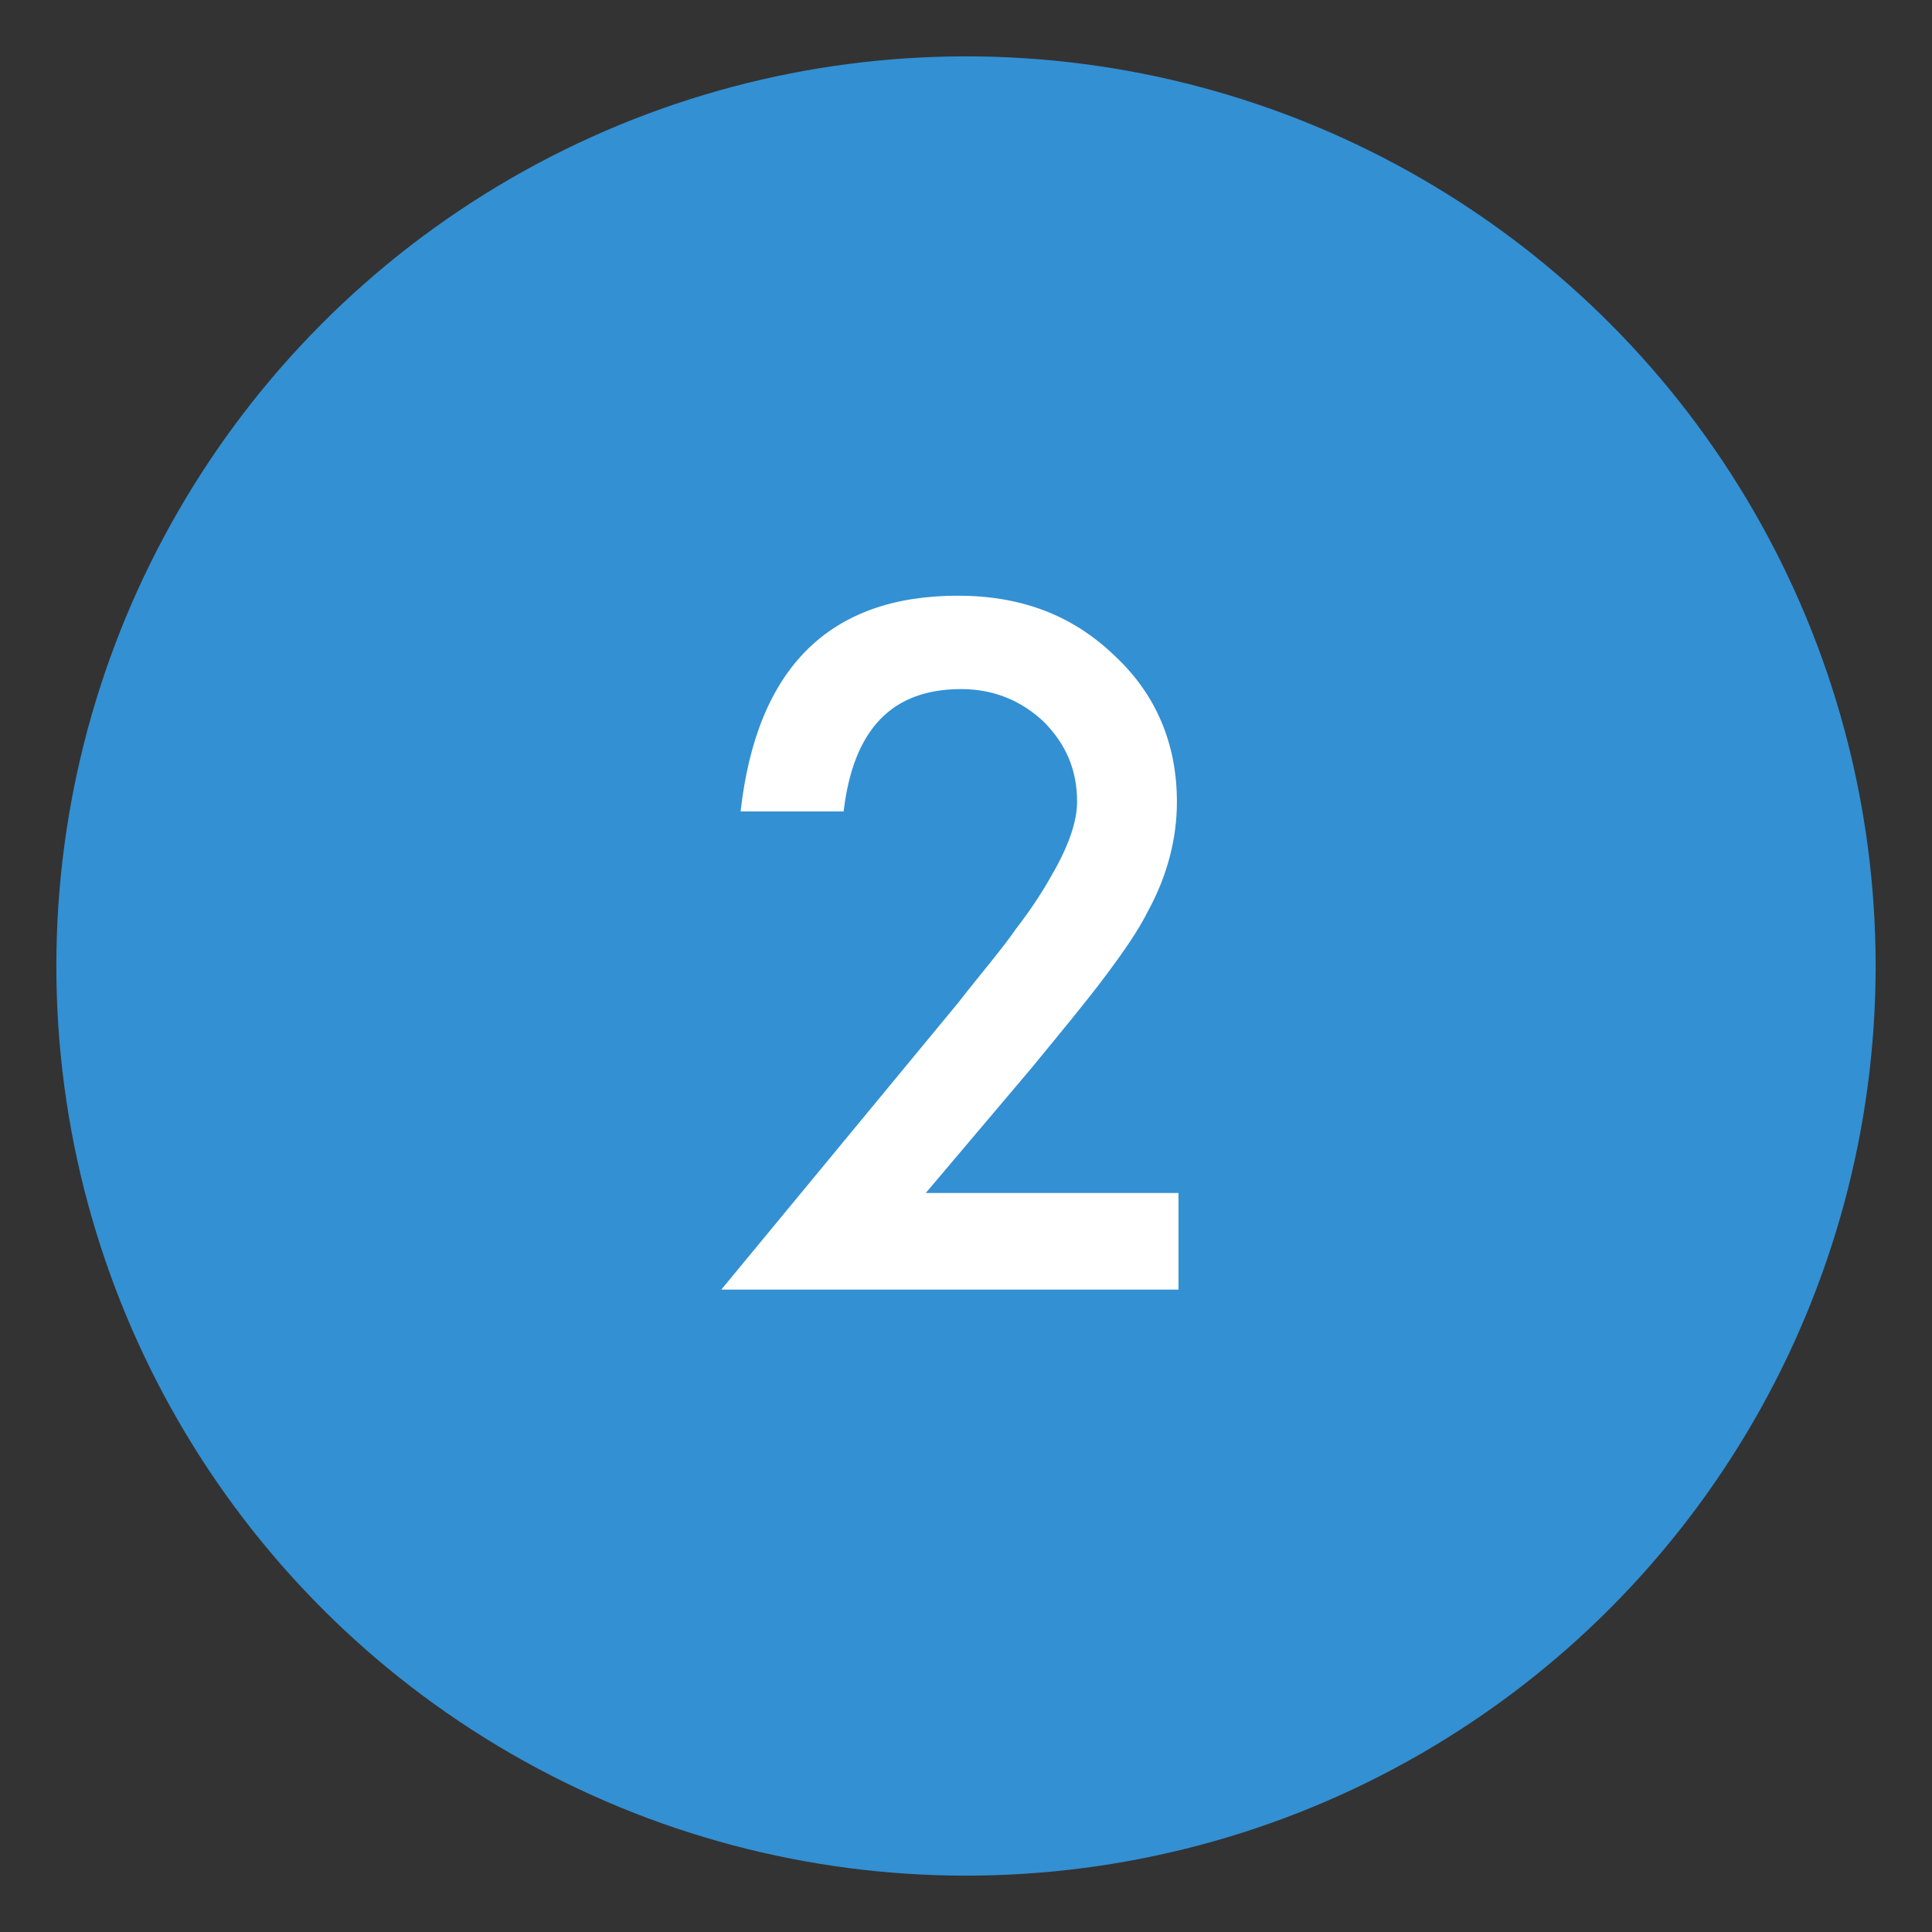 <?xml version="1.0" encoding="utf-8"?>
<!-- Generator: Adobe Illustrator 23.0.4, SVG Export Plug-In . SVG Version: 6.00 Build 0)  -->
<svg version="1.1" id="レイヤー_1" xmlns="http://www.w3.org/2000/svg" xmlns:xlink="http://www.w3.org/1999/xlink" x="0px"
	 y="0px" viewBox="0 0 120 120" style="enable-background:new 0 0 120 120;" xml:space="preserve">
<rect x="0" y="0" width="120" height="120" fill="#333333" stroke="none"/>
<style type="text/css">
	.st0{fill:#3390D3;}
	.st1{fill:#FFFFFF;}
</style>
<g>
	<g>
		<circle class="st0" cx="60" cy="60" r="56.5"/>
	</g>
</g>
<g>
	<g>
		<path class="st1" d="M57.5,74.1h15.7v6H44.8l14.7-17.8c1.4-1.8,2.7-3.3,3.6-4.6c1-1.3,1.7-2.4,2.2-3.3c1-1.7,1.6-3.3,1.6-4.6
			c0-2-0.7-3.6-2.1-5c-1.4-1.3-3.1-2-5.1-2c-4.3,0-6.7,2.5-7.3,7.6H46c1-8.9,5.5-13.4,13.5-13.4c3.9,0,7.1,1.2,9.7,3.7
			c2.6,2.4,3.9,5.5,3.9,9.1c0,2.3-0.6,4.6-1.8,6.8c-0.6,1.2-1.5,2.5-2.7,4.1c-1.2,1.6-2.7,3.4-4.5,5.6L57.5,74.1z"/>
	</g>
</g>
</svg>
